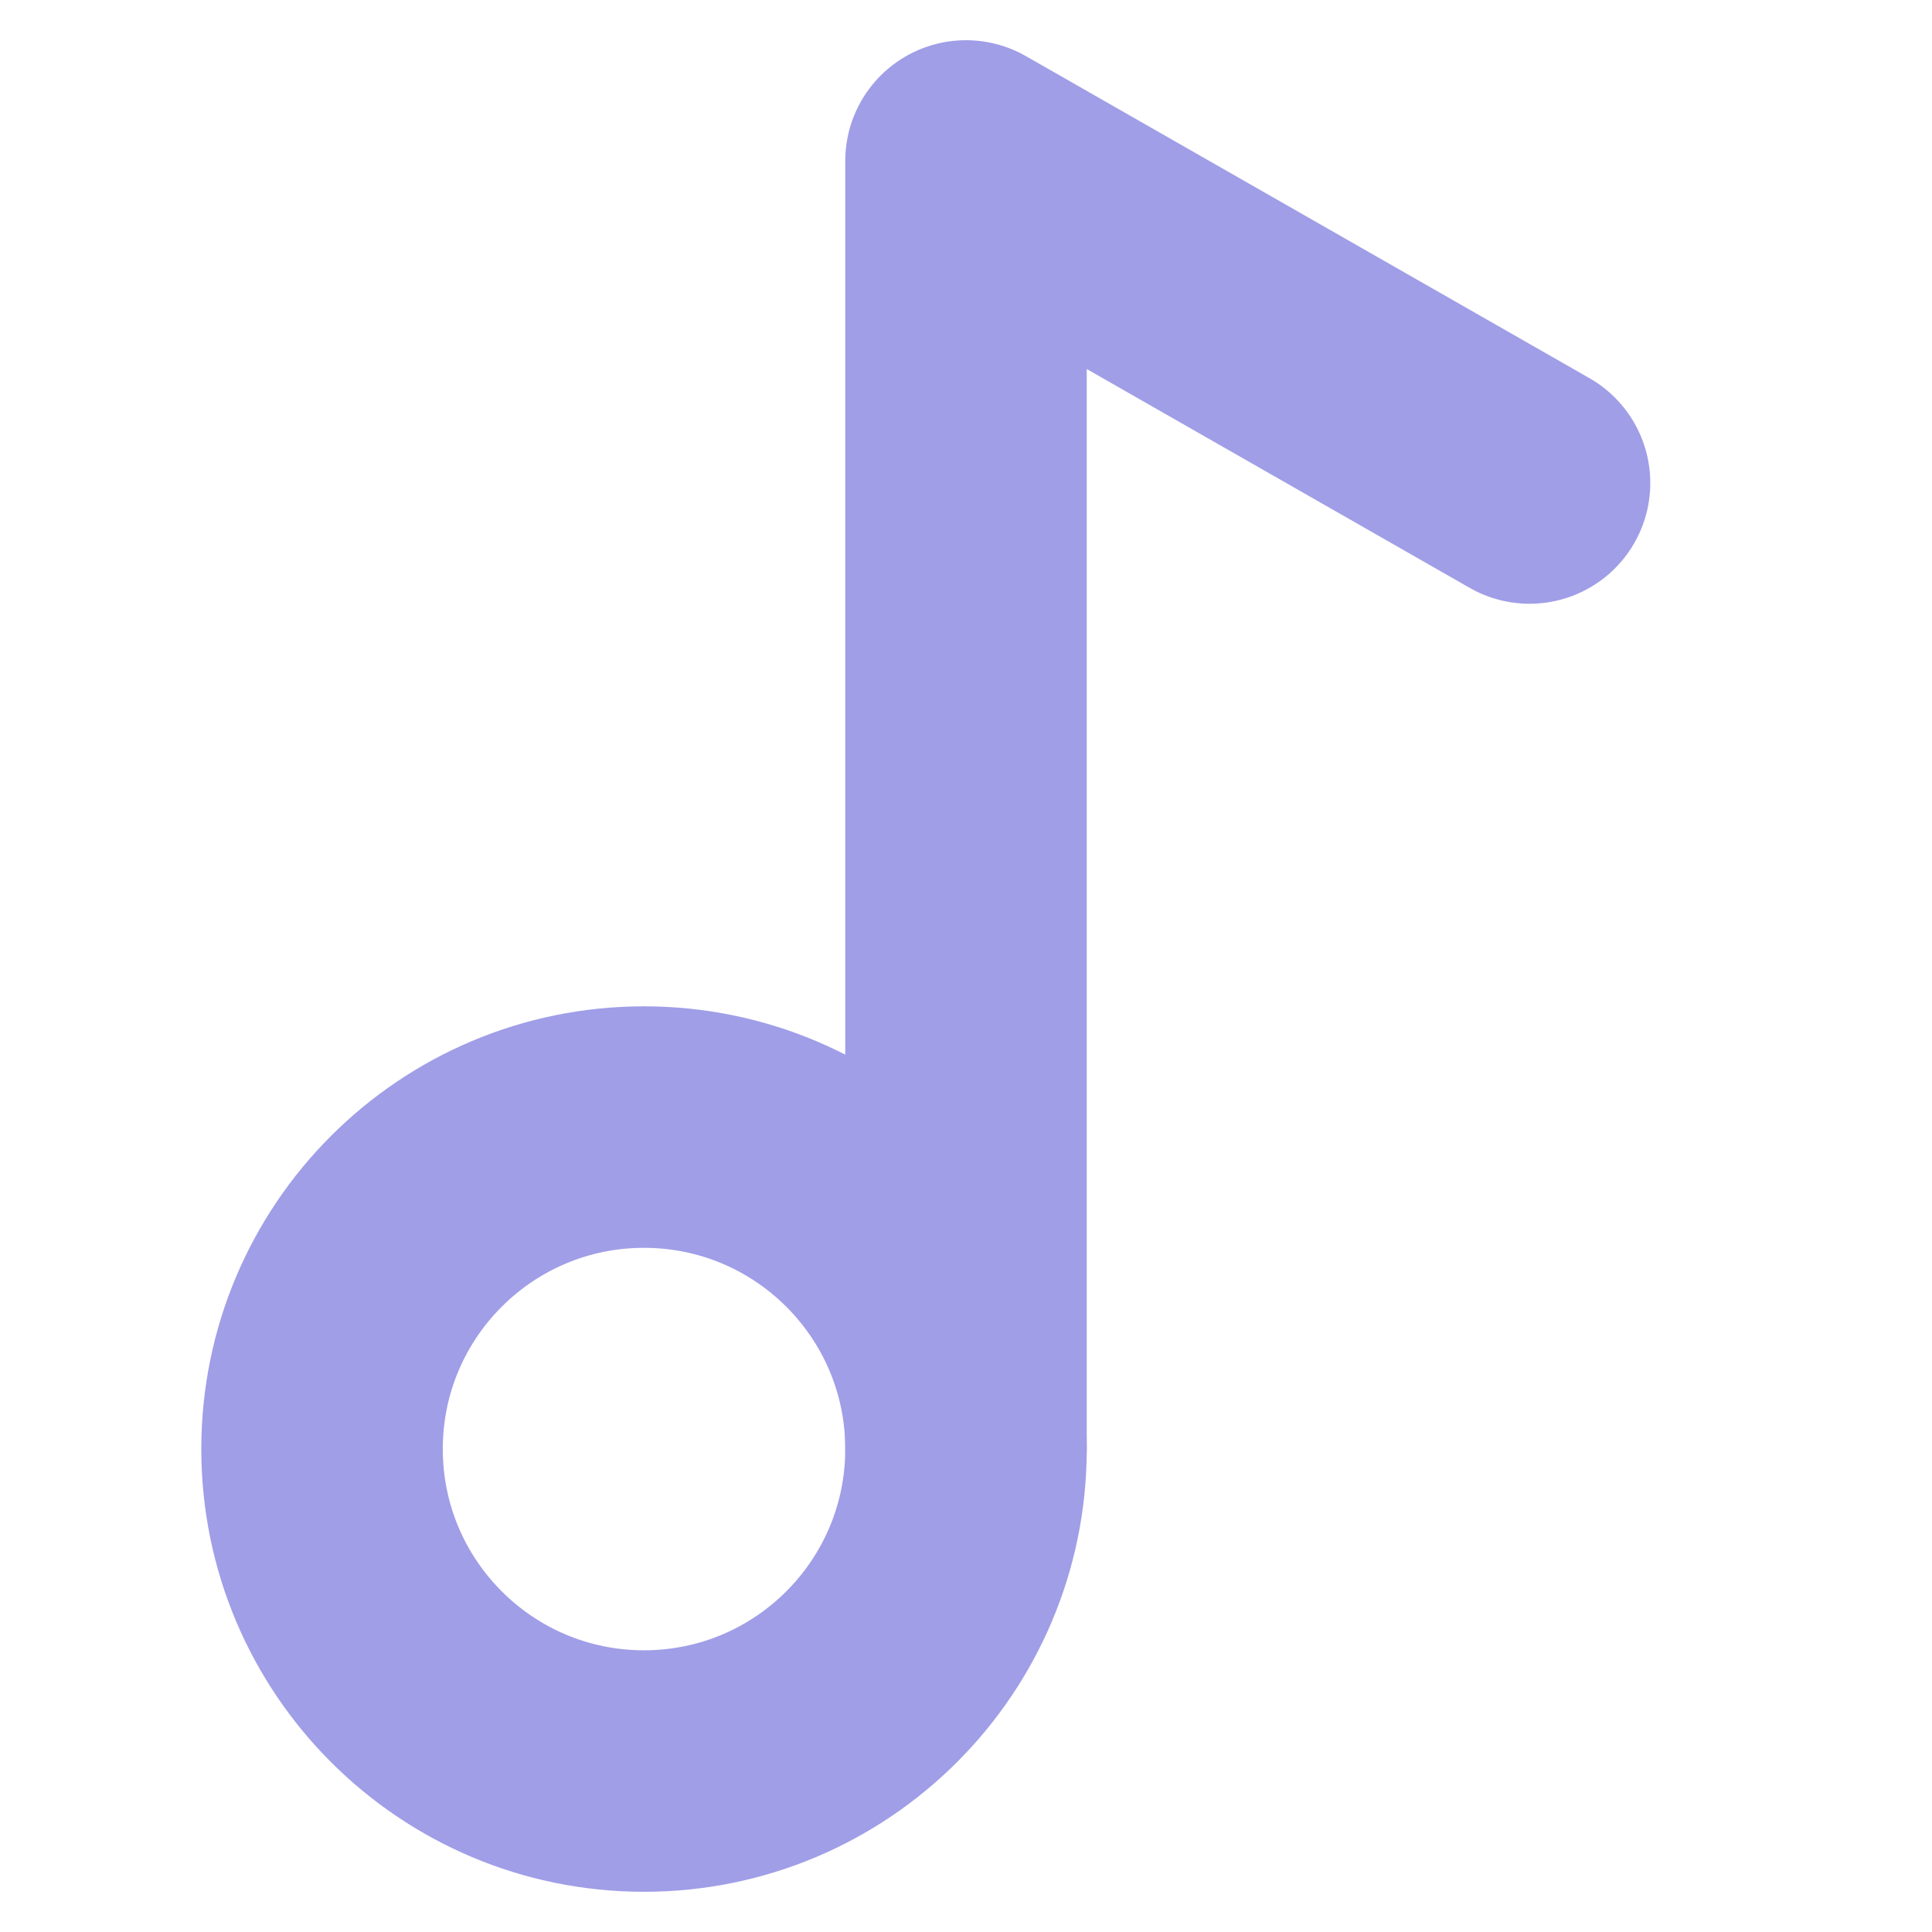 <svg width="16" height="16" viewBox="0 0 16 16" fill="none" xmlns="http://www.w3.org/2000/svg">
<g clip-path="url(#clip0_15180_2589)">
<path d="M5.333 14.667C6.806 14.667 8 13.473 8 12C8 10.527 6.806 9.334 5.333 9.334C3.861 9.334 2.667 10.527 2.667 12C2.667 13.473 3.861 14.667 5.333 14.667Z" stroke="#A09EE7" stroke-width="2" stroke-linecap="round" stroke-linejoin="round"/>
<path d="M8 12V1.333L12.667 4" stroke="#A09EE7" stroke-width="2" stroke-linecap="round" stroke-linejoin="round"/>
</g>
<defs>
<clipPath id="clip0_15180_2589">
<rect width="16" height="16" fill="white"/>
</clipPath>
</defs>
</svg>
